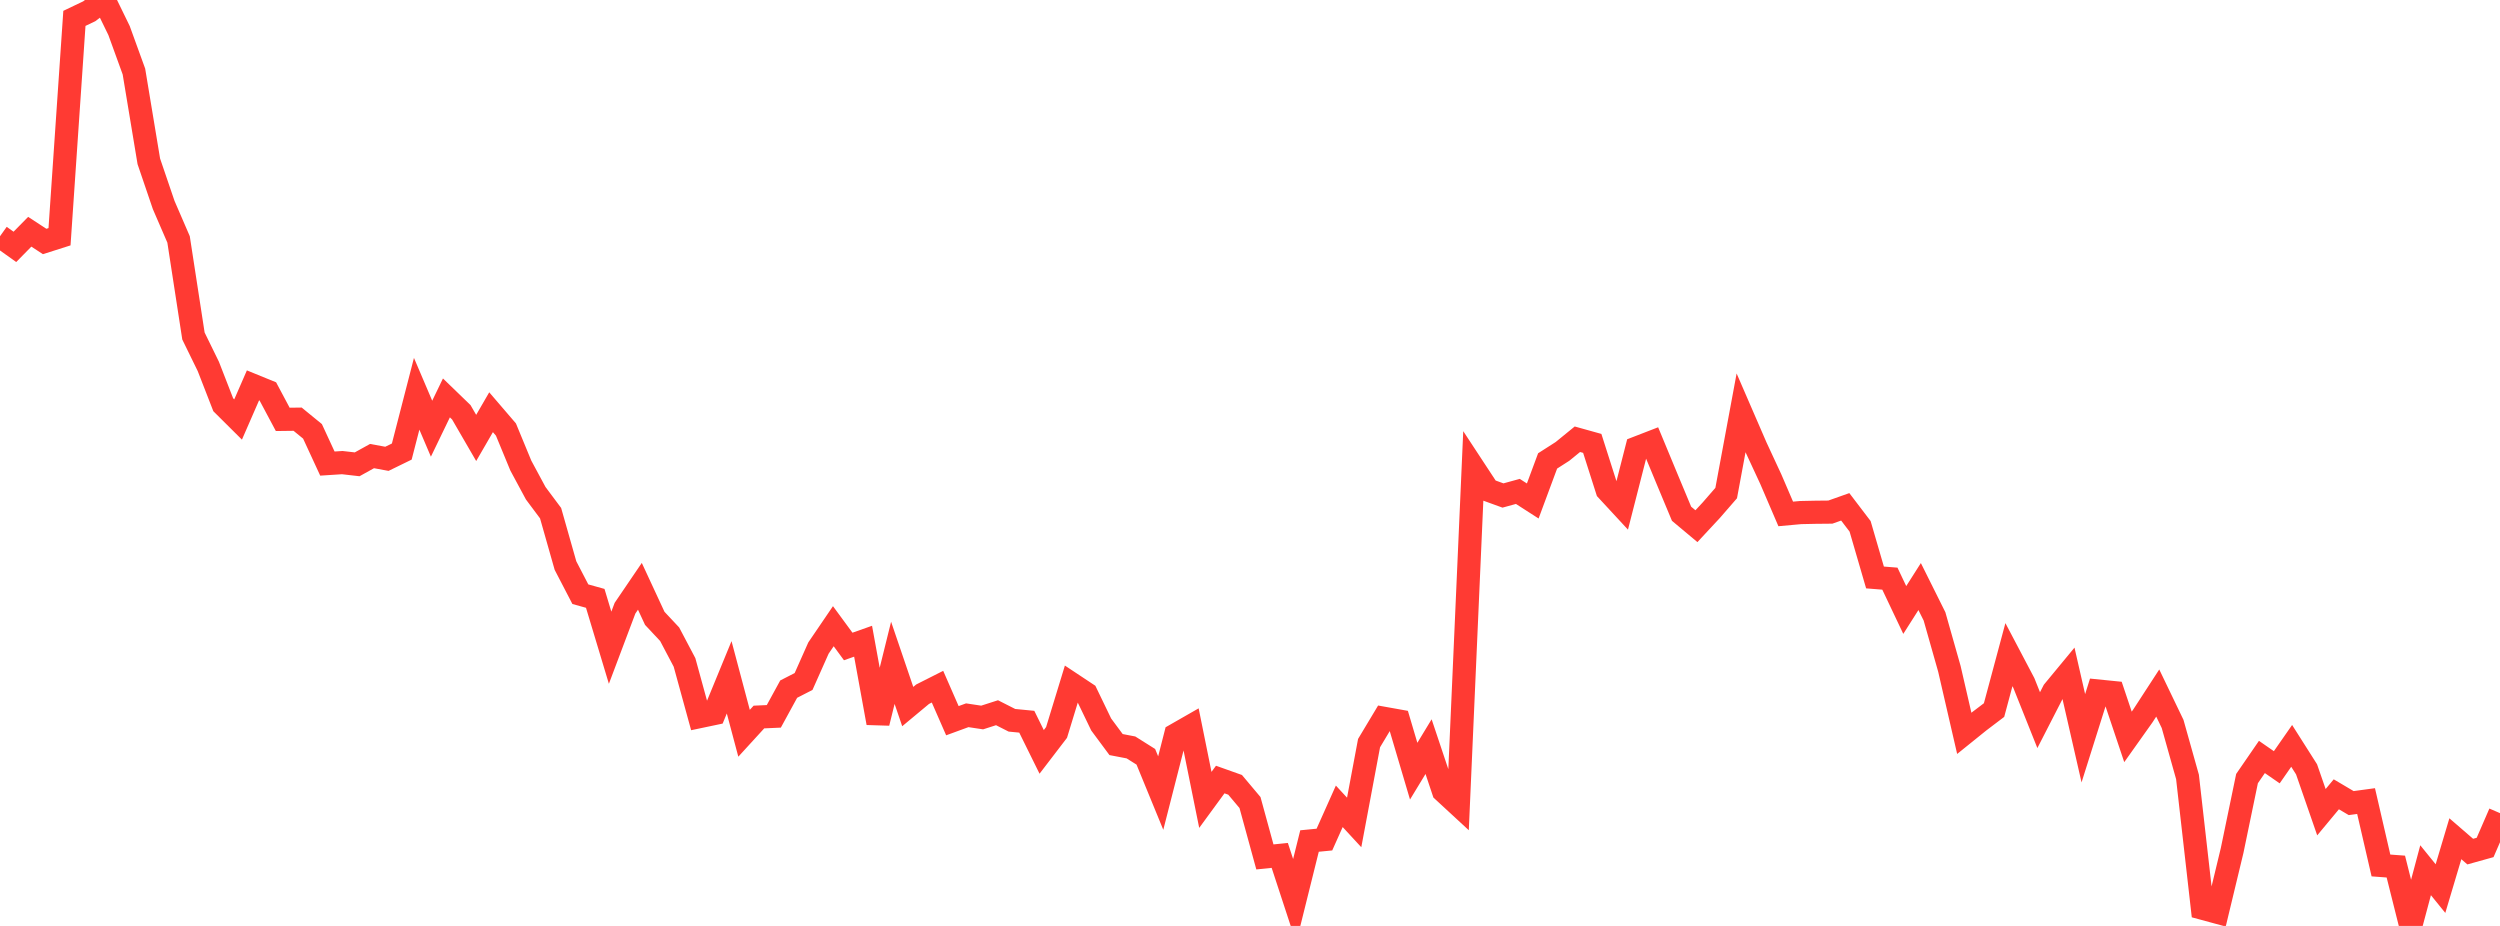 <?xml version="1.0" standalone="no"?>
<!DOCTYPE svg PUBLIC "-//W3C//DTD SVG 1.1//EN" "http://www.w3.org/Graphics/SVG/1.1/DTD/svg11.dtd">

<svg width="135" height="50" viewBox="0 0 135 50" preserveAspectRatio="none" 
  xmlns="http://www.w3.org/2000/svg"
  xmlns:xlink="http://www.w3.org/1999/xlink">


<polyline points="0.0, 12.758 0.804, 13.331 1.607, 12.514 2.411, 13.04 3.214, 12.784 4.018, 0.992 4.821, 0.608 5.625, 0.0 6.429, 1.65 7.232, 3.863 8.036, 8.712 8.839, 11.07 9.643, 12.929 10.446, 18.144 11.25, 19.788 12.054, 21.855 12.857, 22.653 13.661, 20.81 14.464, 21.138 15.268, 22.646 16.071, 22.636 16.875, 23.293 17.679, 25.033 18.482, 24.981 19.286, 25.073 20.089, 24.628 20.893, 24.776 21.696, 24.384 22.5, 21.264 23.304, 23.15 24.107, 21.487 24.911, 22.264 25.714, 23.649 26.518, 22.26 27.321, 23.196 28.125, 25.142 28.929, 26.635 29.732, 27.711 30.536, 30.541 31.339, 32.087 32.143, 32.311 32.946, 34.977 33.75, 32.843 34.554, 31.66 35.357, 33.39 36.161, 34.248 36.964, 35.771 37.768, 38.699 38.571, 38.53 39.375, 36.574 40.179, 39.597 40.982, 38.719 41.786, 38.683 42.589, 37.213 43.393, 36.801 44.196, 34.996 45.0, 33.815 45.804, 34.91 46.607, 34.626 47.411, 39.039 48.214, 35.792 49.018, 38.155 49.821, 37.487 50.625, 37.081 51.429, 38.918 52.232, 38.624 53.036, 38.745 53.839, 38.487 54.643, 38.895 55.446, 38.973 56.25, 40.602 57.054, 39.552 57.857, 36.924 58.661, 37.457 59.464, 39.122 60.268, 40.207 61.071, 40.361 61.875, 40.867 62.679, 42.826 63.482, 39.683 64.286, 39.223 65.089, 43.194 65.893, 42.095 66.696, 42.381 67.5, 43.338 68.304, 46.274 69.107, 46.192 69.911, 48.645 70.714, 45.415 71.518, 45.337 72.321, 43.541 73.125, 44.412 73.929, 40.128 74.732, 38.789 75.536, 38.933 76.339, 41.643 77.143, 40.318 77.946, 42.718 78.75, 43.46 79.554, 25.242 80.357, 26.465 81.161, 26.757 81.964, 26.536 82.768, 27.053 83.571, 24.89 84.375, 24.375 85.179, 23.719 85.982, 23.943 86.786, 26.465 87.589, 27.333 88.393, 24.187 89.196, 23.876 90.0, 25.815 90.804, 27.742 91.607, 28.414 92.411, 27.549 93.214, 26.625 94.018, 22.294 94.821, 24.147 95.625, 25.879 96.429, 27.752 97.232, 27.679 98.036, 27.662 98.839, 27.654 99.643, 27.369 100.446, 28.423 101.25, 31.183 102.054, 31.247 102.857, 32.939 103.661, 31.674 104.464, 33.286 105.268, 36.12 106.071, 39.601 106.875, 38.953 107.679, 38.343 108.482, 35.351 109.286, 36.878 110.089, 38.888 110.893, 37.32 111.696, 36.348 112.5, 39.866 113.304, 37.316 114.107, 37.397 114.911, 39.792 115.714, 38.661 116.518, 37.424 117.321, 39.093 118.125, 41.955 118.929, 49.043 119.732, 49.261 120.536, 45.921 121.339, 42.044 122.143, 40.876 122.946, 41.432 123.75, 40.277 124.554, 41.543 125.357, 43.859 126.161, 42.892 126.964, 43.367 127.768, 43.258 128.571, 46.735 129.375, 46.795 130.179, 50.0 130.982, 46.992 131.786, 47.984 132.589, 45.292 133.393, 45.987 134.196, 45.763 135.0, 43.91" fill="none" stroke="#ff3a33" stroke-width="1.25"/>

</svg>